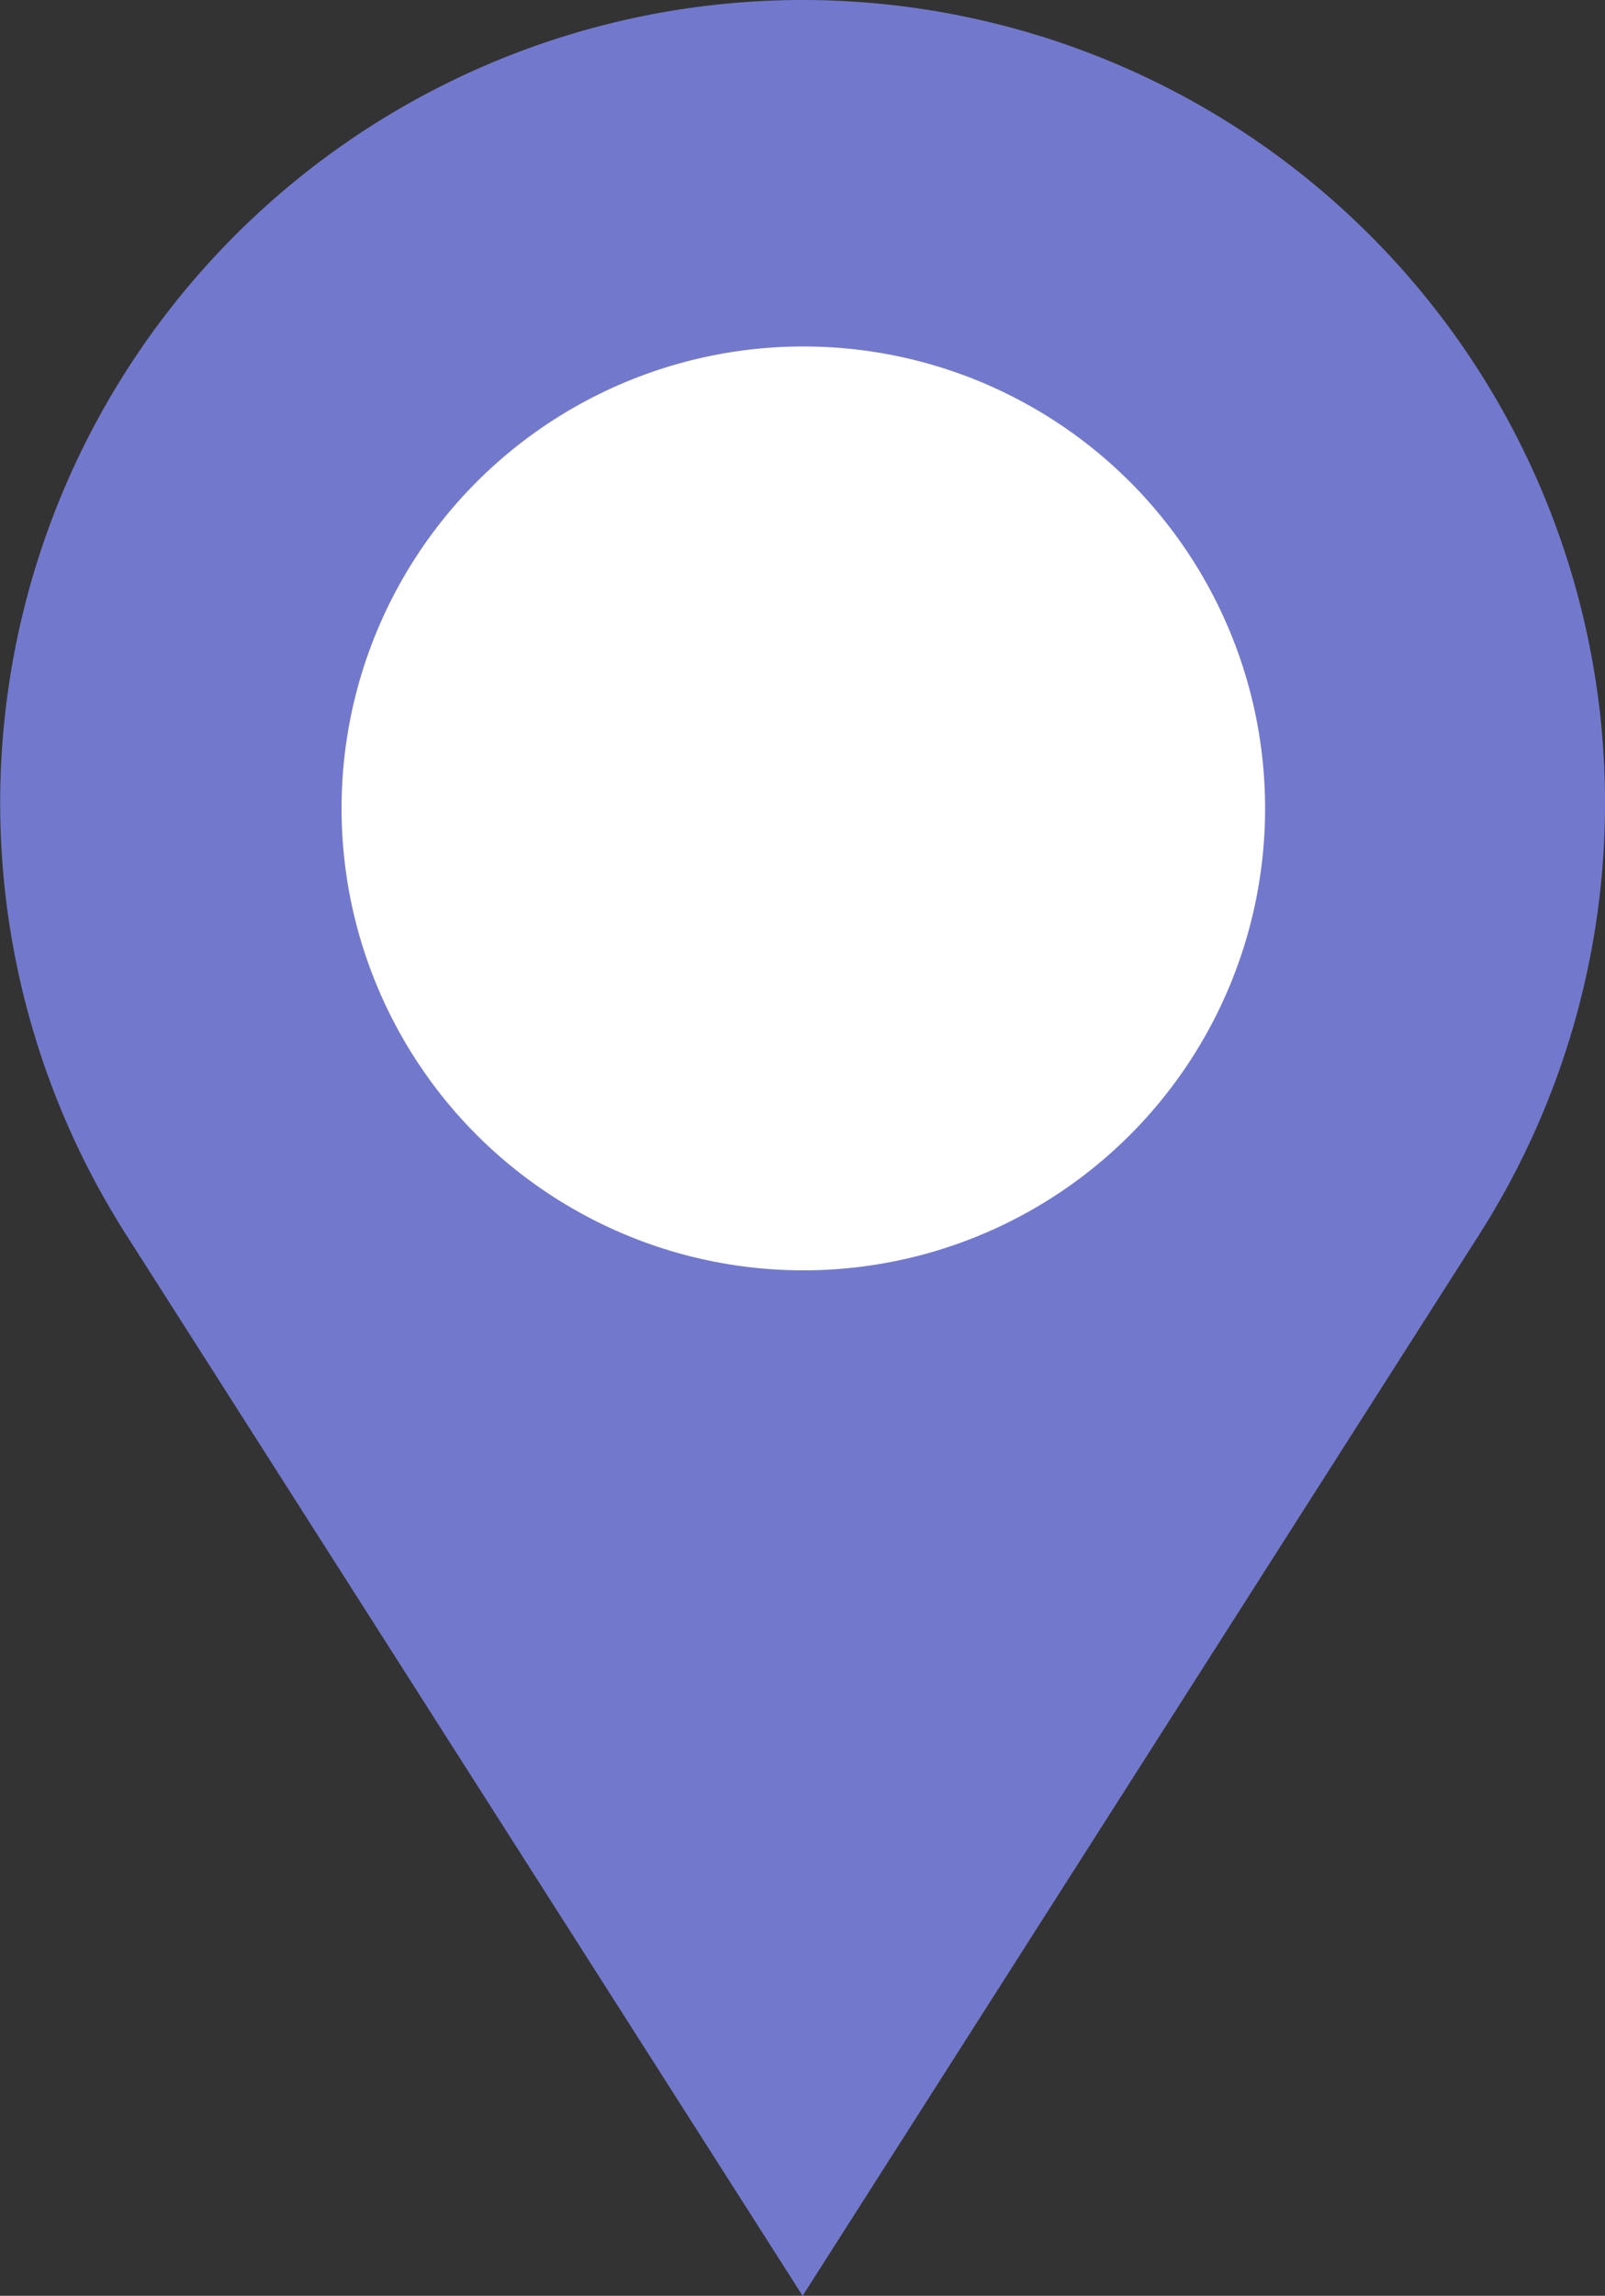 <svg id="グループ_14272" data-name="グループ 14272" xmlns="http://www.w3.org/2000/svg" xmlns:xlink="http://www.w3.org/1999/xlink" width="43.645" height="62.407" viewBox="0 0 43.645 62.407">
  <rect x="0" y="0" width="43.645" height="62.407" fill="#333333" stroke="none"/>
  <defs>
    <clipPath id="clip-path">
      <rect id="長方形_2556" data-name="長方形 2556" width="43.645" height="62.407" fill="#fff"/>
    </clipPath>
  </defs>
  <g id="グループ_14106" data-name="グループ 14106" clip-path="url(#clip-path)">
    <path id="パス_21424" data-name="パス 21424" d="M3.427,33.558A21.825,21.825,0,0,1,21.813,0,21.827,21.827,0,0,1,40.233,33.546L21.826,62.407Z" transform="translate(0 0)" fill="#7279cc"/>
  </g>
  <circle id="楕円形_33" data-name="楕円形 33" cx="12.557" cy="12.557" r="12.557" transform="translate(9.288 9.418)" fill="#fff"/>
</svg>
